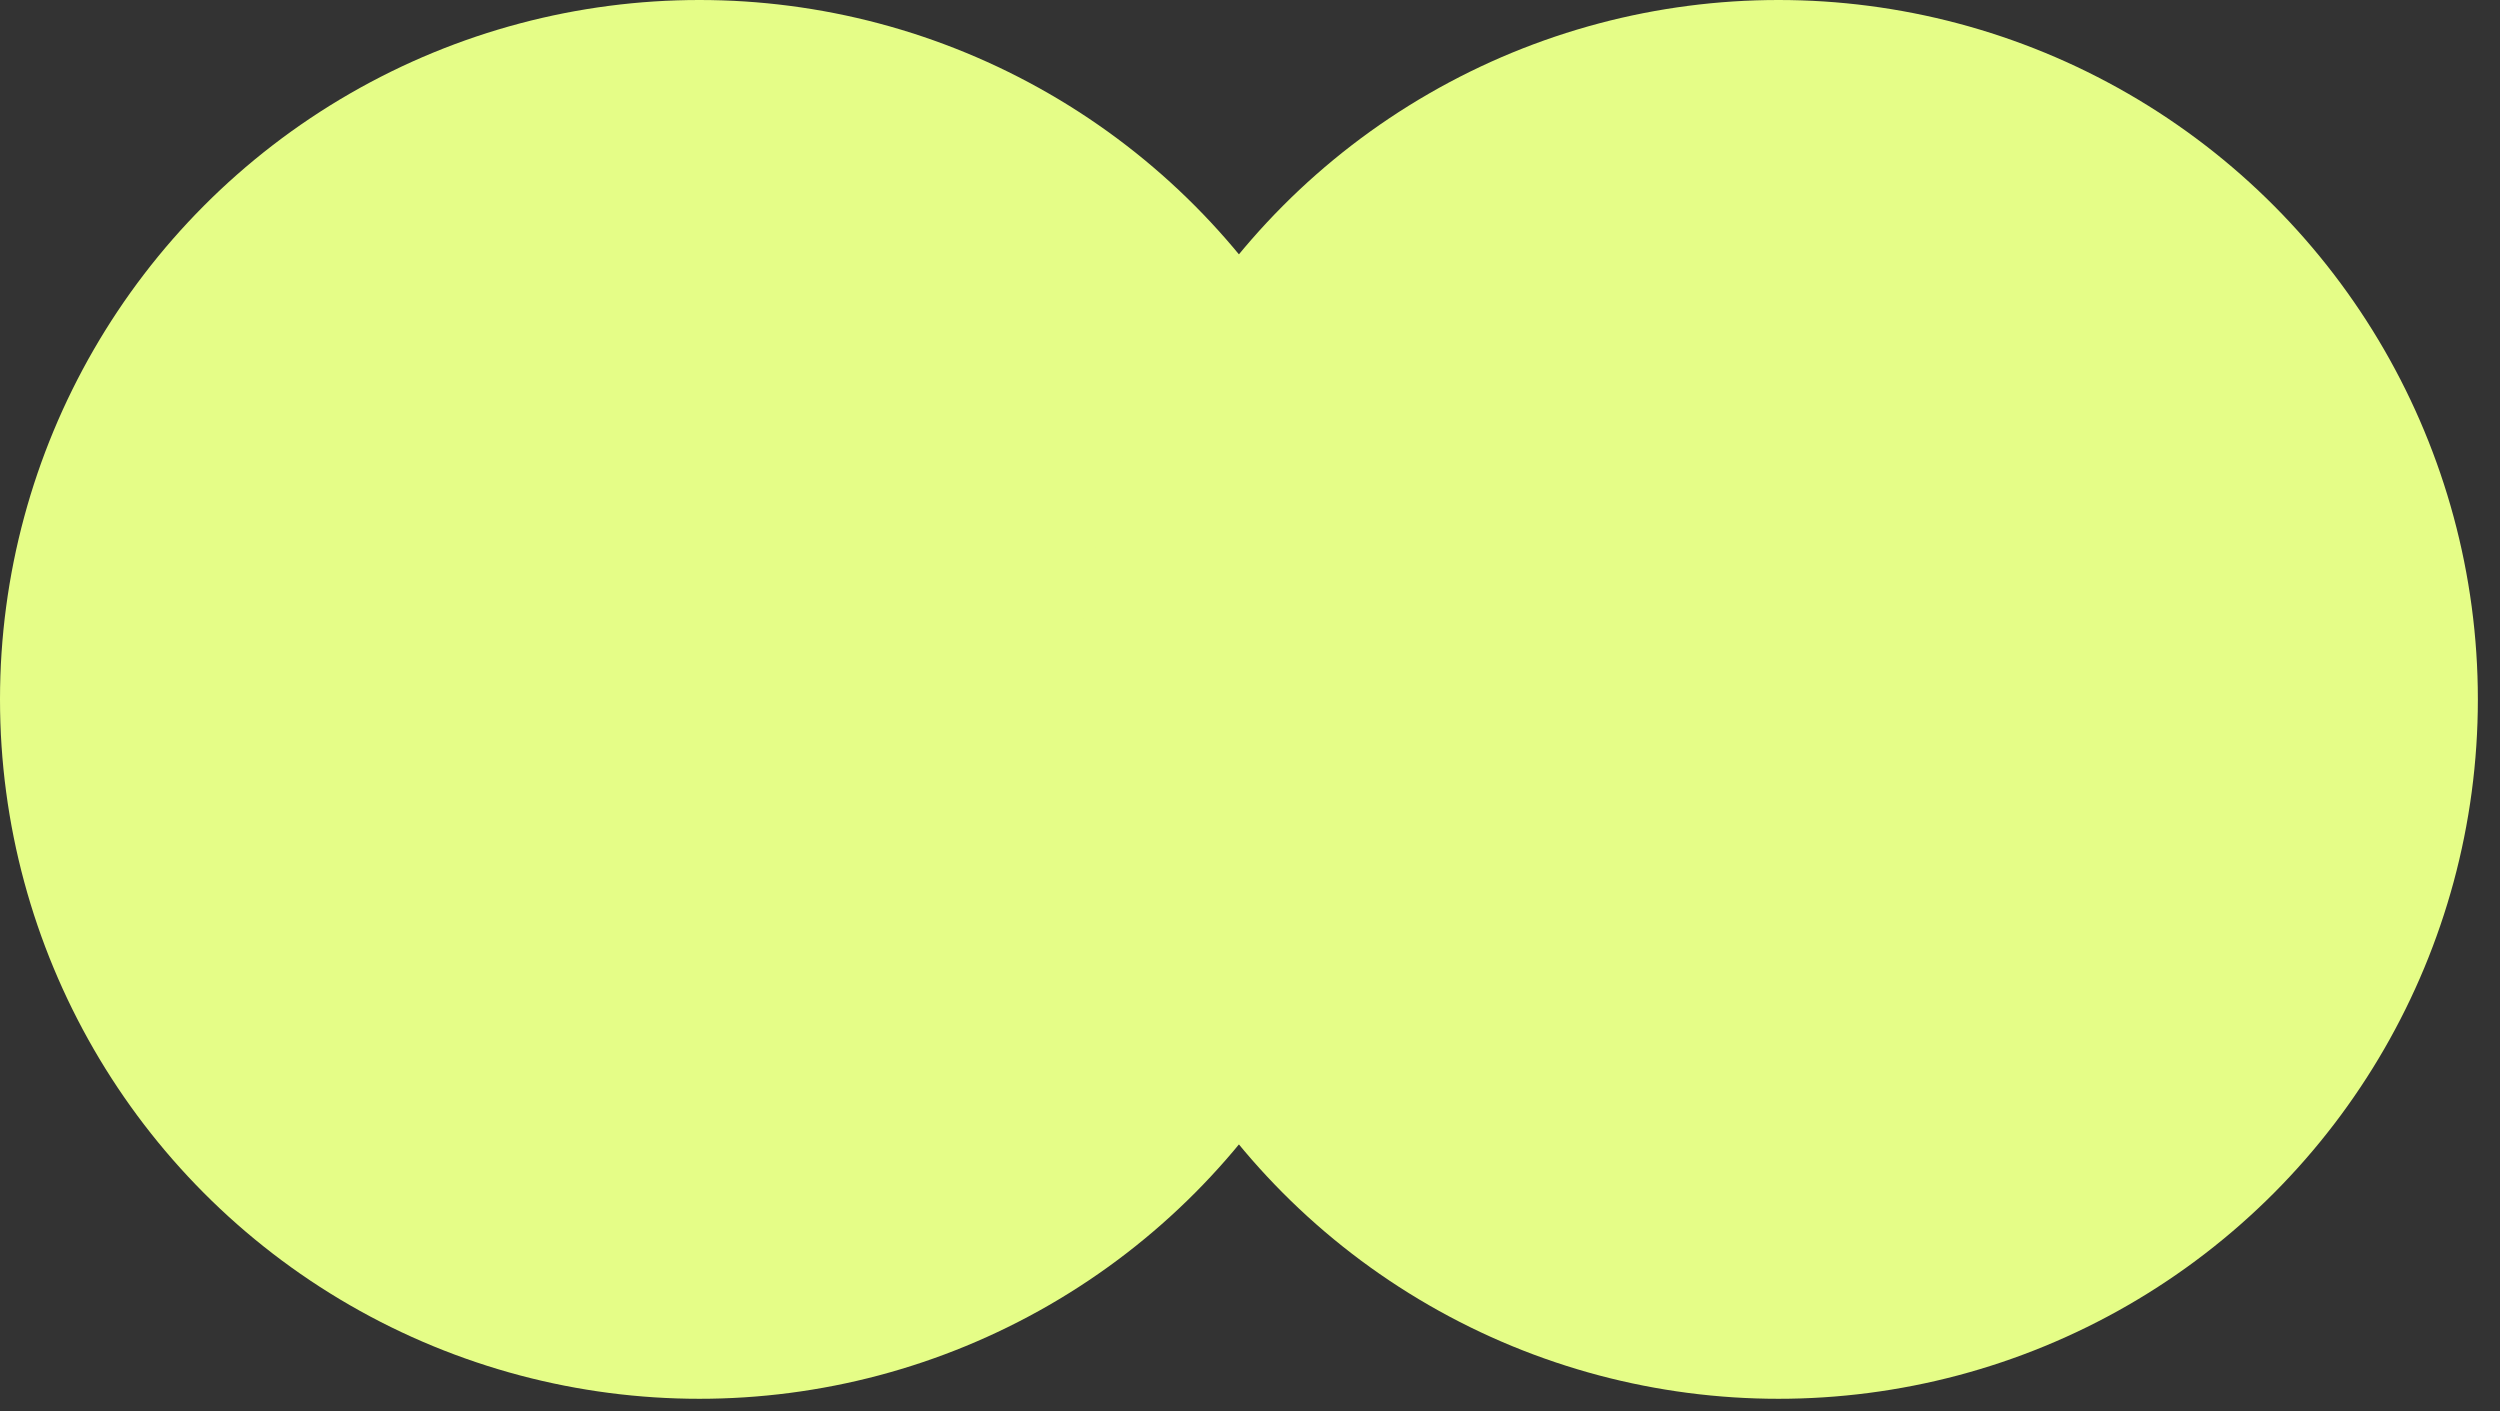 <?xml version="1.0" encoding="UTF-8"?> <svg xmlns="http://www.w3.org/2000/svg" width="62" height="35" viewBox="0 0 62 35" fill="none"><rect x="0" y="0" width="62" height="35" fill="#333333" stroke="none"/><circle cx="17.345" cy="17.345" r="17.345" fill="#E5FD87"></circle><circle cx="44.106" cy="17.345" r="17.345" fill="#E5FD87"></circle></svg> 